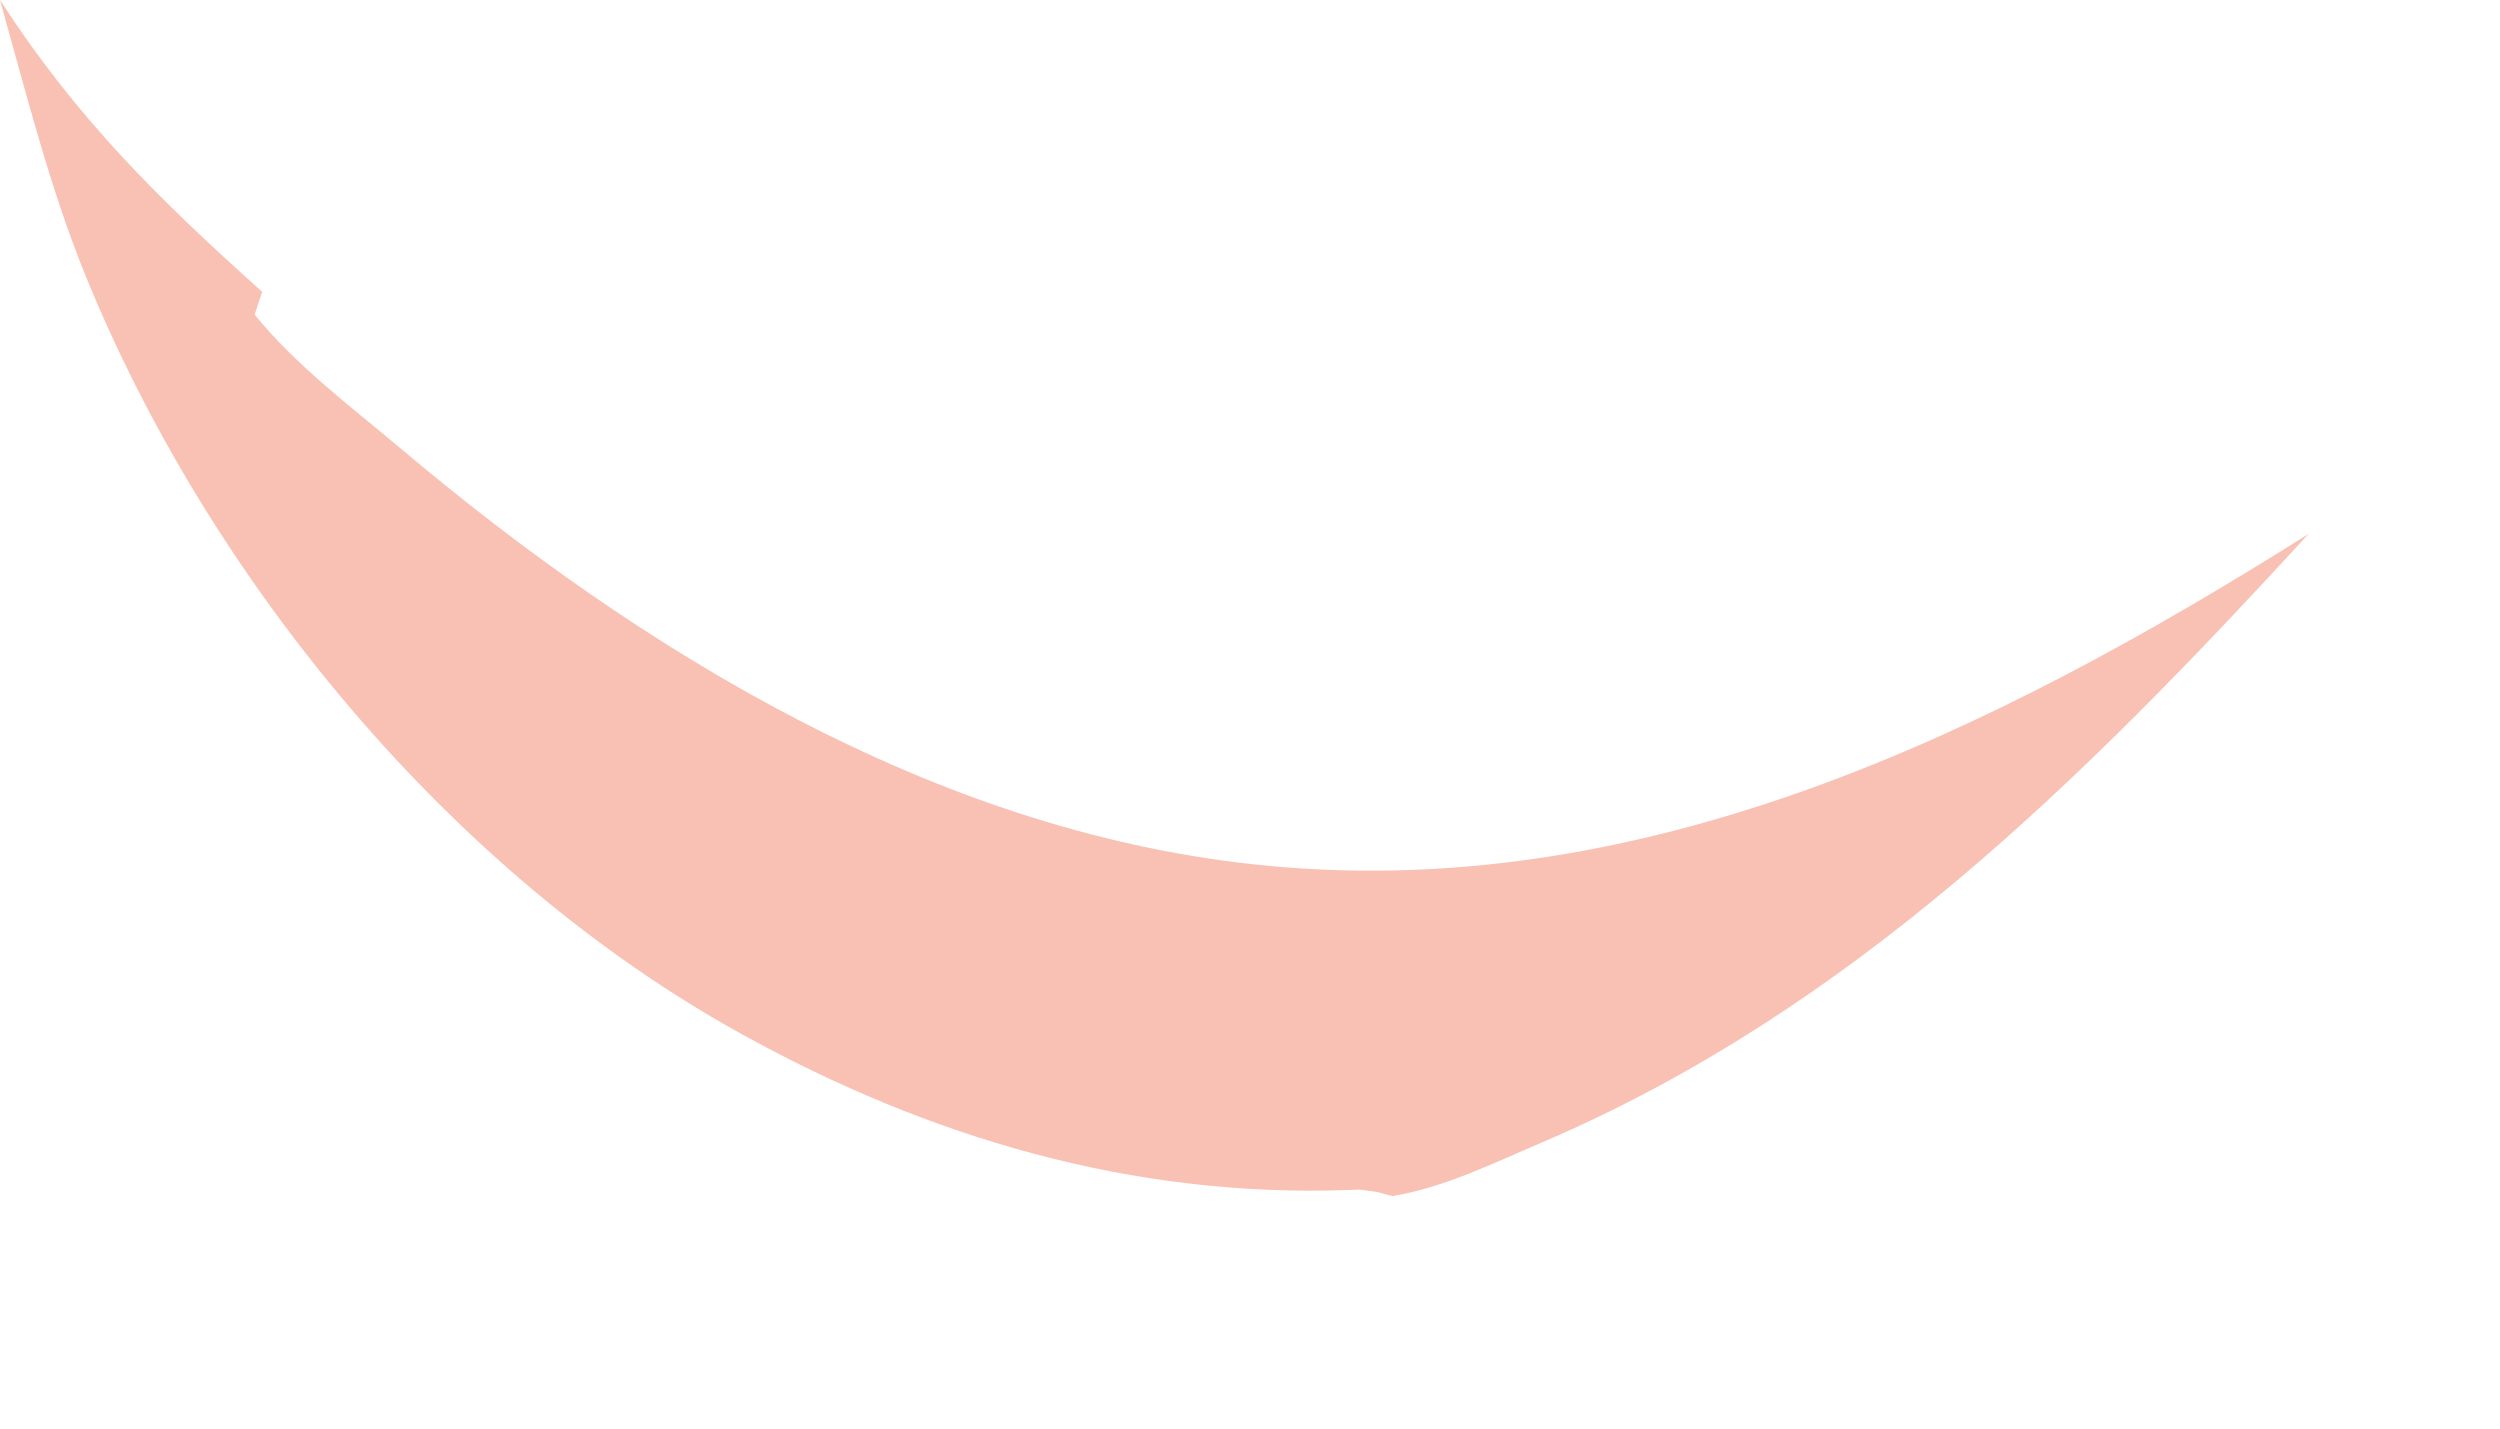 <?xml version="1.0" encoding="utf-8"?>
<svg xmlns="http://www.w3.org/2000/svg" fill="none" height="100%" overflow="visible" preserveAspectRatio="none" style="display: block;" viewBox="0 0 7 4" width="100%">
<path d="M0 0C0.214 0.331 0.444 0.557 0.734 0.817L0.713 0.881C0.828 1.023 0.982 1.138 1.121 1.255C1.796 1.824 2.614 2.323 3.509 2.42C4.59 2.538 5.576 2.054 6.464 1.495C5.835 2.18 5.187 2.827 4.317 3.199C4.183 3.256 4.042 3.326 3.898 3.349L3.858 3.338C3.804 3.331 3.82 3.33 3.776 3.332C3.172 3.354 2.601 3.186 2.074 2.894C1.262 2.445 0.585 1.623 0.238 0.768C0.138 0.521 0.072 0.256 0 0Z" fill="#F9C1B4" id="Vector"/>
</svg>